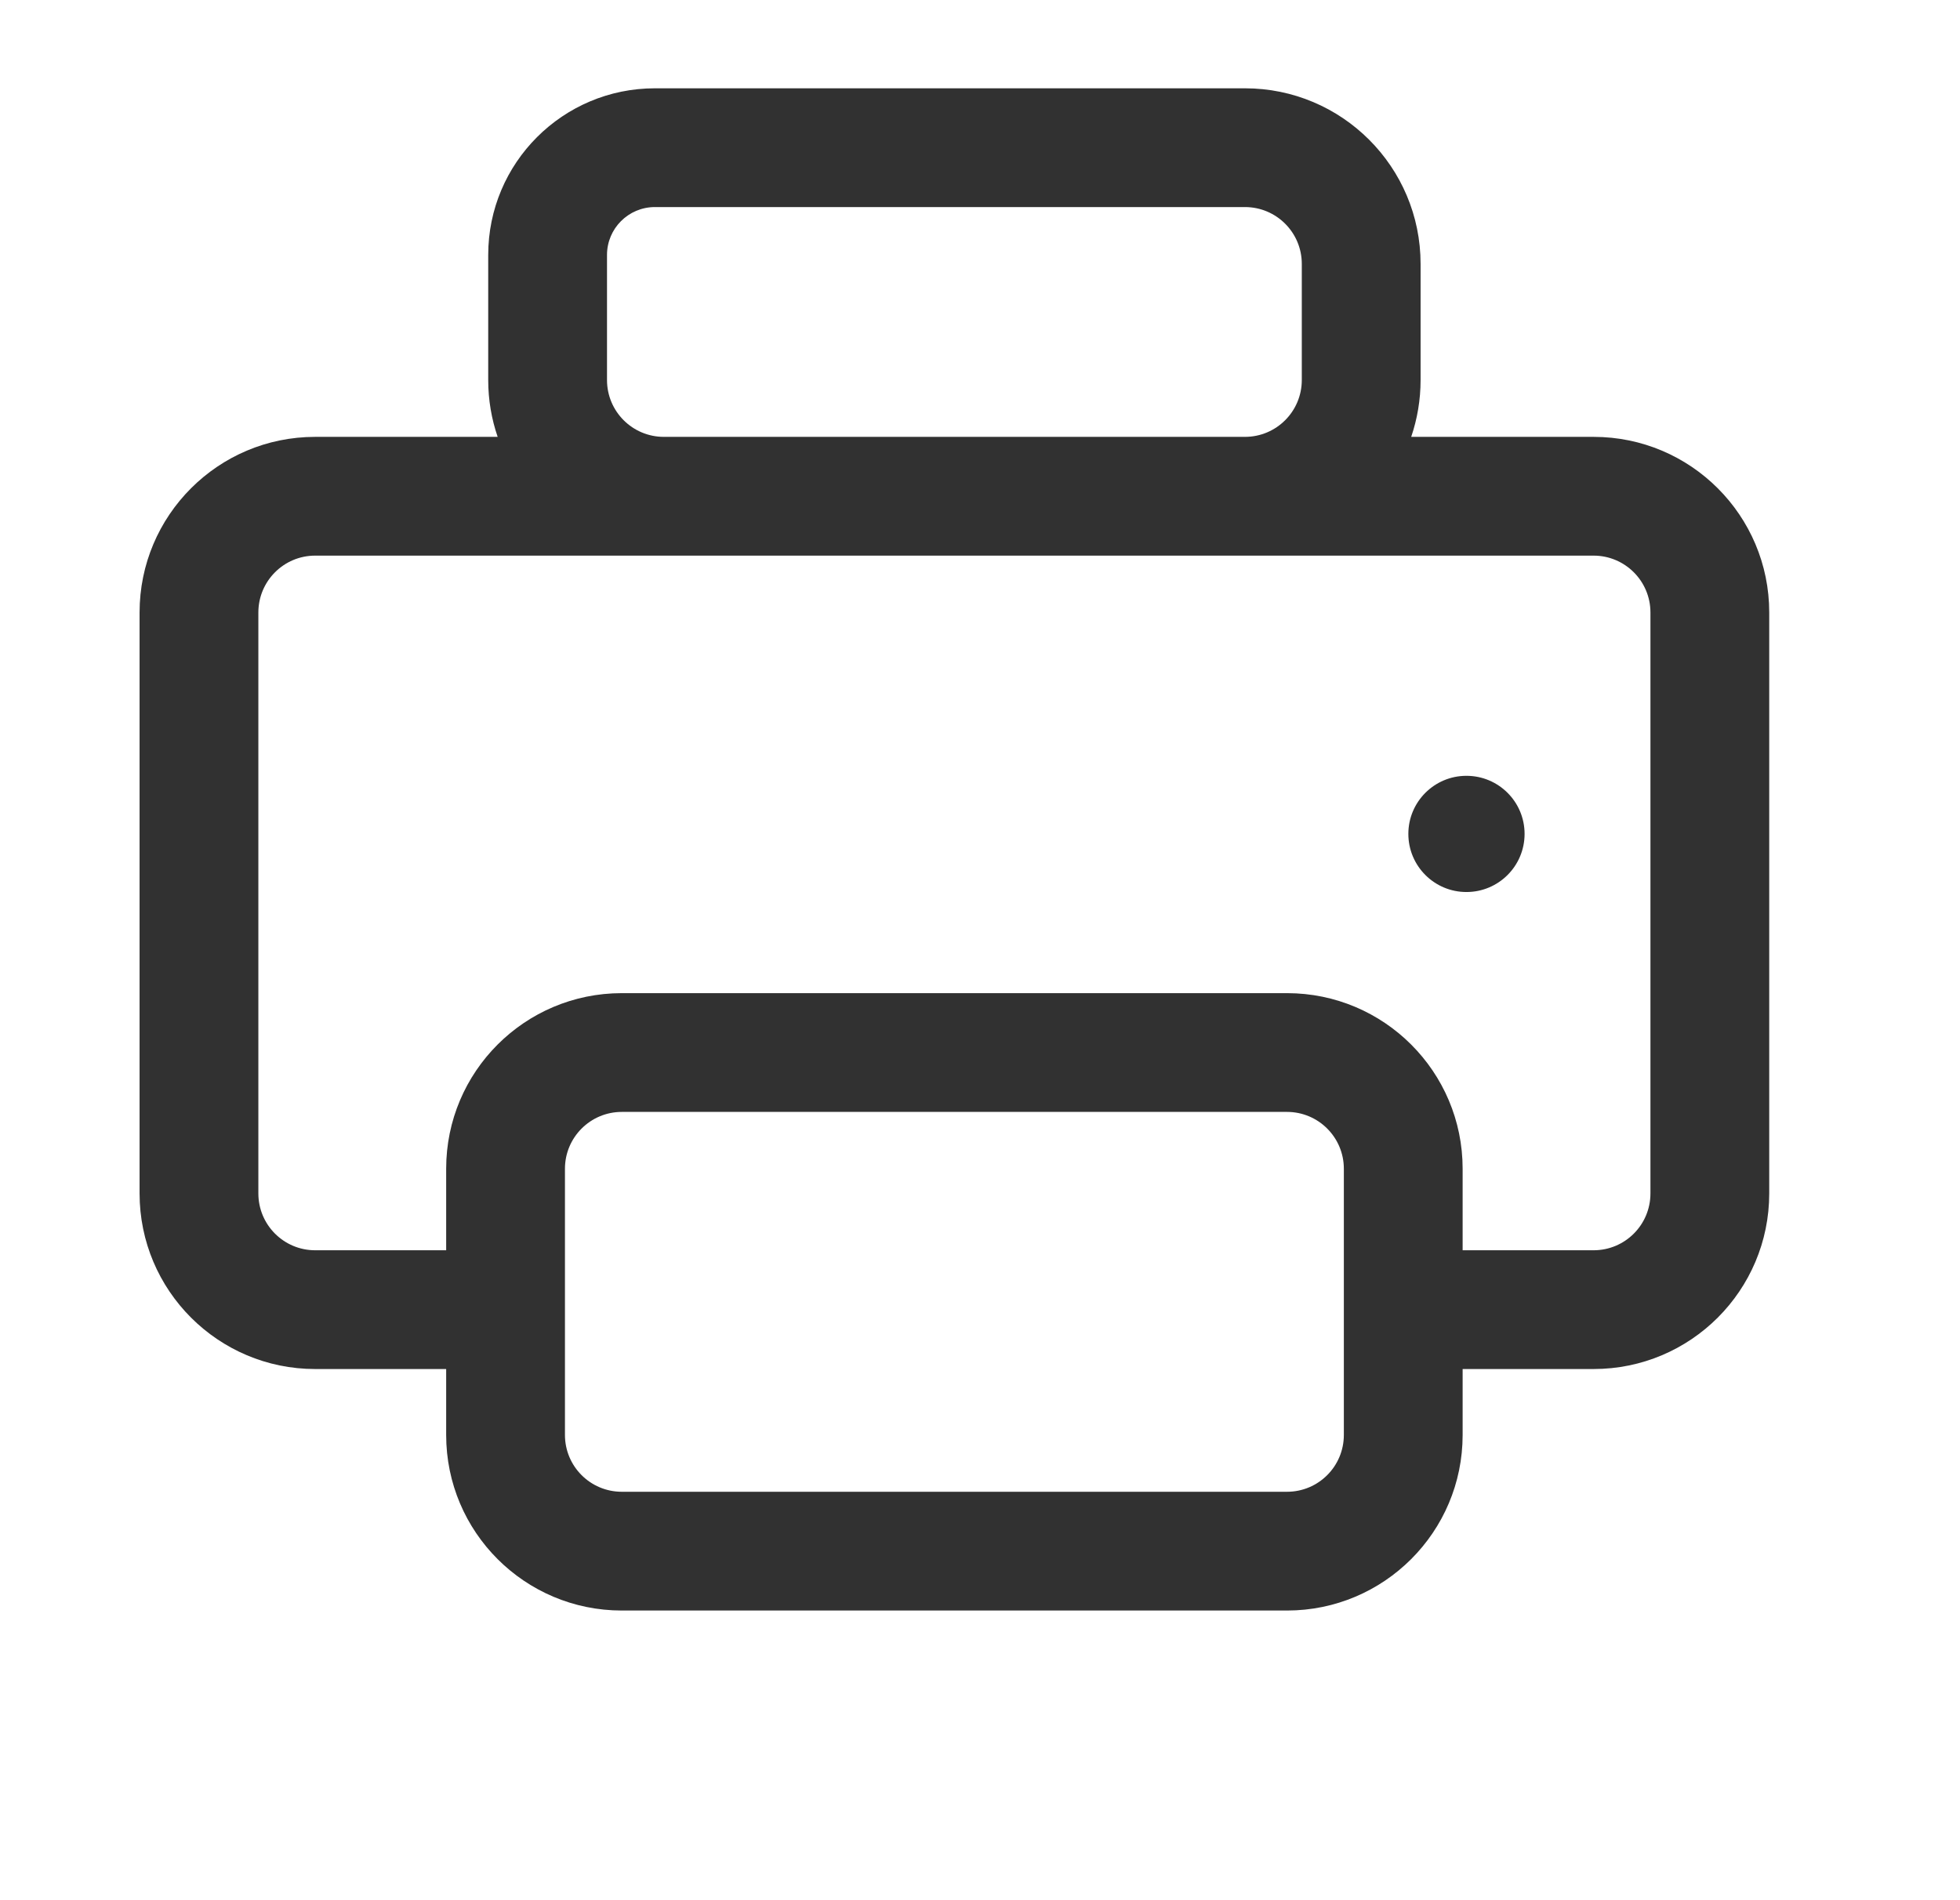 <svg width="33" height="32" viewBox="0 0 33 32" fill="none" xmlns="http://www.w3.org/2000/svg">
<path fill-rule="evenodd" clip-rule="evenodd" d="M23.918 6.4C23.918 6.735 23.862 7.057 23.76 7.357L26.831 7.357C28.464 7.357 29.788 8.681 29.788 10.314L29.788 20.098C29.788 21.731 28.464 23.055 26.831 23.055H24.626V24.165C24.626 25.798 23.302 27.122 21.669 27.122L10.469 27.122C8.835 27.122 7.512 25.798 7.512 24.165V23.055H5.306C3.674 23.055 2.35 21.731 2.35 20.098L2.35 12.572L2.35 10.314C2.35 8.681 3.674 7.357 5.306 7.357H8.379C8.276 7.057 8.22 6.735 8.22 6.4L8.22 4.293C8.22 2.743 9.477 1.487 11.027 1.487L13.962 1.487L20.961 1.487C22.594 1.487 23.918 2.811 23.918 4.444V6.4ZM26.831 21.055H24.626V19.682C24.626 18.049 23.302 16.725 21.669 16.725L13.744 16.725H10.469C8.835 16.725 7.512 18.049 7.512 19.682V20.309V21.055H5.306C4.778 21.055 4.35 20.627 4.35 20.098L4.35 12.572L4.35 10.314C4.35 9.786 4.778 9.357 5.306 9.357H12.155L26.831 9.357C27.36 9.357 27.788 9.786 27.788 10.314L27.788 20.098C27.788 20.627 27.36 21.055 26.831 21.055ZM21.918 6.4C21.918 6.929 21.489 7.357 20.961 7.357L11.177 7.357C10.649 7.357 10.22 6.929 10.22 6.4V4.293C10.22 3.848 10.581 3.487 11.027 3.487L13.962 3.487L20.961 3.487C21.489 3.487 21.918 3.915 21.918 4.444V6.4ZM22.626 24.165C22.626 24.694 22.198 25.122 21.669 25.122L10.469 25.122C9.94 25.122 9.512 24.694 9.512 24.165L9.512 20.309V19.682C9.512 19.154 9.94 18.725 10.469 18.725H13.744L21.669 18.725C22.198 18.725 22.626 19.154 22.626 19.682V24.165ZM24.69 15.022C25.231 15.022 25.669 14.584 25.669 14.043C25.669 13.503 25.231 13.065 24.69 13.065C24.15 13.065 23.712 13.503 23.712 14.043C23.712 14.584 24.15 15.022 24.69 15.022Z" fill="#313131"/>
</svg>
